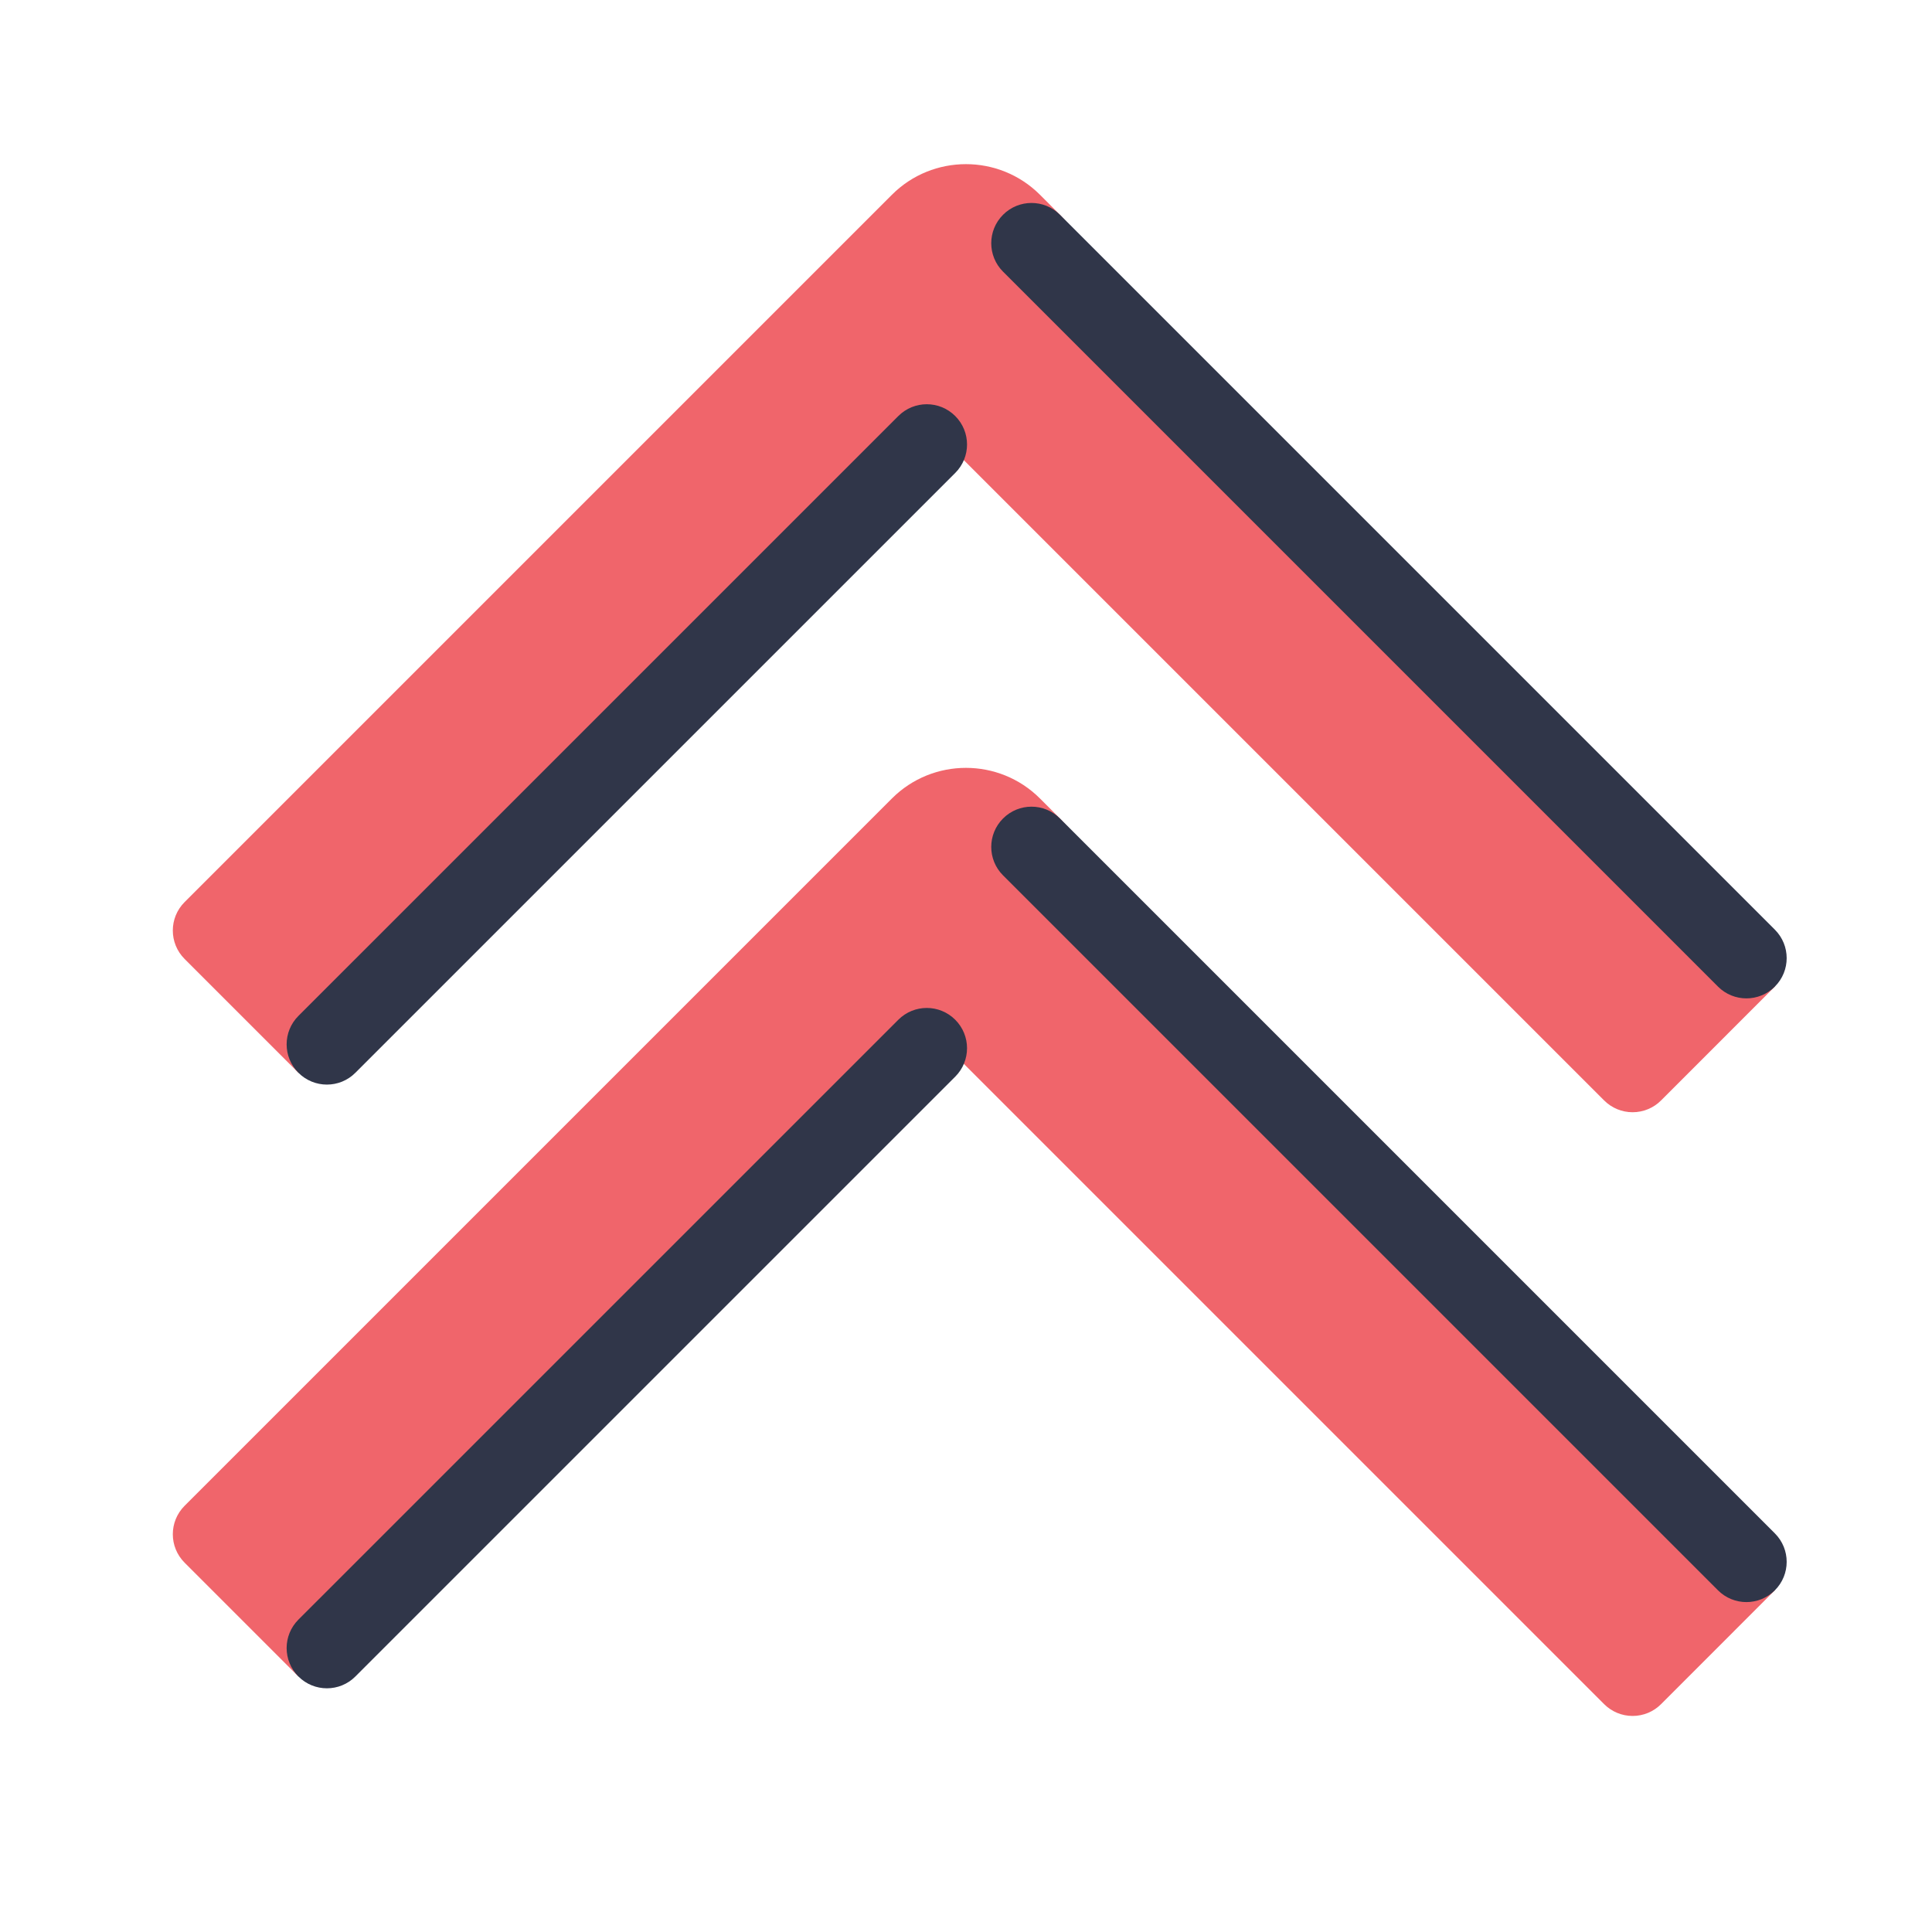 <svg xmlns="http://www.w3.org/2000/svg" xmlns:xlink="http://www.w3.org/1999/xlink" viewBox="0,0,256,256" width="48px" height="48px"><g fill="none" fill-rule="nonzero" stroke="none" stroke-width="1" stroke-linecap="butt" stroke-linejoin="miter" stroke-miterlimit="10" stroke-dasharray="" stroke-dashoffset="0" font-family="none" font-weight="none" font-size="none" text-anchor="none" style="mix-blend-mode: normal"><g transform="scale(5.333,5.333)"><path d="M26.336,5.336l-0.497,-0.497c-1.014,-1.014 -2.664,-1.014 -3.678,0l-17.574,17.574c-0.391,0.391 -0.391,1.023 0,1.414l2.828,2.828l15.951,-15.804l16.491,16.491c0.188,0.188 0.441,0.293 0.707,0.293c0.266,0 0.52,-0.105 0.707,-0.293l2.828,-2.829z" fill="#f0656b"></path><path d="M8.122,26.948c-0.256,0 -0.512,-0.098 -0.707,-0.293c-0.391,-0.391 -0.391,-1.023 0,-1.414l14.905,-14.904c0.391,-0.391 1.023,-0.391 1.414,0c0.391,0.391 0.391,1.023 0,1.414l-14.905,14.904c-0.195,0.196 -0.451,0.293 -0.707,0.293z" fill="#303649"></path><path d="M43.392,24.806c-0.256,0 -0.512,-0.098 -0.707,-0.293l-17.763,-17.763c-0.391,-0.391 -0.391,-1.023 0,-1.414c0.391,-0.391 1.023,-0.391 1.414,0l17.763,17.763c0.391,0.391 0.391,1.023 0,1.414c-0.196,0.195 -0.452,0.293 -0.707,0.293z" fill="#303649"></path><path d="M26.336,20.336l-0.497,-0.497c-1.014,-1.014 -2.664,-1.014 -3.678,0l-17.574,17.574c-0.391,0.391 -0.391,1.023 0,1.414l2.828,2.828l15.951,-15.804l16.491,16.491c0.188,0.188 0.441,0.293 0.707,0.293c0.266,0 0.52,-0.105 0.707,-0.293l2.828,-2.829z" fill="#f0656b"></path><path d="M8.122,41.948c-0.256,0 -0.512,-0.098 -0.707,-0.293c-0.391,-0.391 -0.391,-1.023 0,-1.414l14.905,-14.904c0.391,-0.391 1.023,-0.391 1.414,0c0.391,0.391 0.391,1.023 0,1.414l-14.905,14.904c-0.195,0.196 -0.451,0.293 -0.707,0.293z" fill="#303649"></path><path d="M43.392,39.806c-0.256,0 -0.512,-0.098 -0.707,-0.293l-17.763,-17.763c-0.391,-0.391 -0.391,-1.023 0,-1.414c0.391,-0.391 1.023,-0.391 1.414,0l17.763,17.763c0.391,0.391 0.391,1.023 0,1.414c-0.196,0.195 -0.452,0.293 -0.707,0.293z" fill="#303649"></path></g></g></svg>